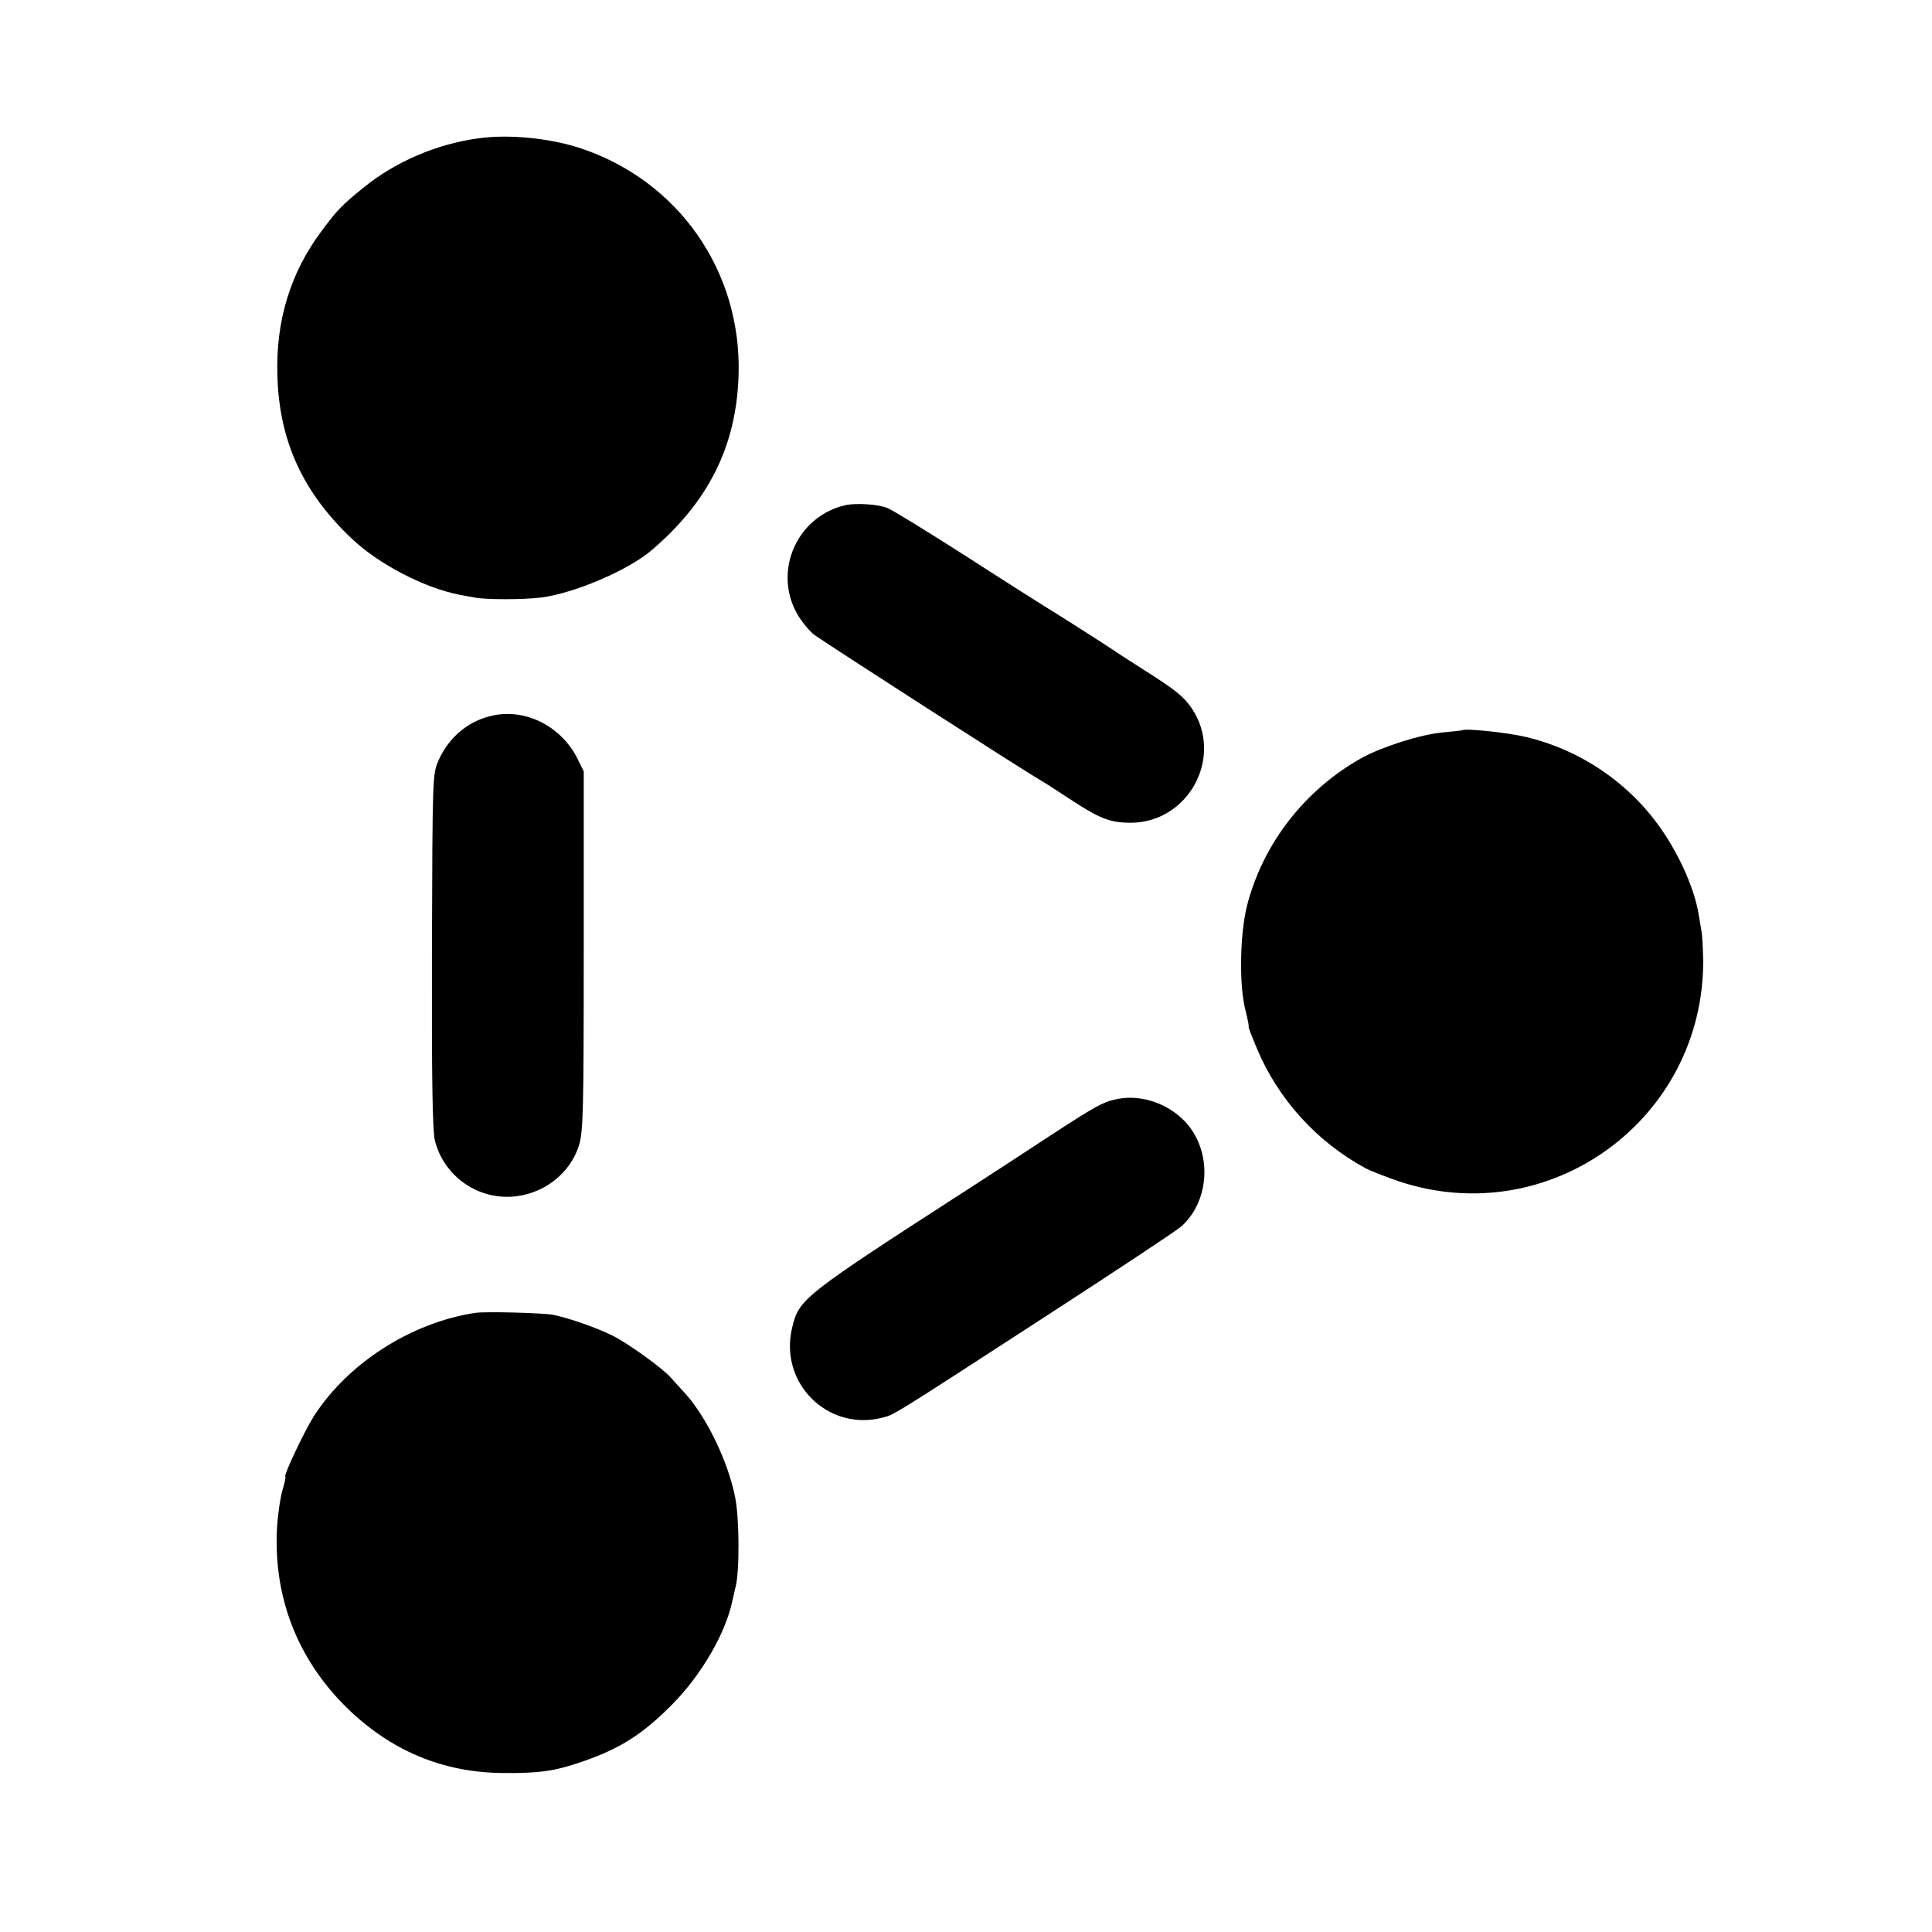 <?xml version="1.0" standalone="no"?>
<!DOCTYPE svg PUBLIC "-//W3C//DTD SVG 20010904//EN"
 "http://www.w3.org/TR/2001/REC-SVG-20010904/DTD/svg10.dtd">
<svg version="1.0" xmlns="http://www.w3.org/2000/svg"
 width="700pt" height="700pt" viewBox="0 0 700 700"
 preserveAspectRatio="xMidYMid meet">
<g transform="translate(0,700) scale(0.1,-0.1)"
fill="#000000" stroke="none">
<path d="M1735 6499 c-151 -20 -301 -84 -417 -178 -81 -66 -96 -81 -155 -161
-111 -149 -164 -323 -158 -519 6 -238 92 -425 270 -593 97 -92 262 -178 390
-203 17 -3 41 -8 55 -10 38 -8 178 -8 240 0 119 15 312 97 398 169 208 176
310 379 318 636 12 378 -219 707 -576 824 -111 36 -258 50 -365 35z"/>
<path d="M3065 5170 c-174 -38 -264 -234 -179 -390 15 -28 44 -64 63 -79 34
-26 766 -497 821 -528 14 -8 59 -37 100 -64 112 -74 149 -89 222 -90 214 -3
345 240 225 416 -29 42 -59 66 -168 135 -52 33 -98 63 -104 67 -11 9 -234 151
-263 168 -10 6 -135 85 -279 178 -144 92 -274 172 -289 177 -34 13 -111 18
-149 10z"/>
<path d="M1793 4409 c-91 -17 -165 -76 -204 -164 -22 -50 -22 -52 -24 -690 -1
-480 2 -652 11 -689 32 -123 146 -208 274 -202 114 5 216 82 248 187 15 50 17
120 17 705 l0 649 -22 45 c-57 115 -182 181 -300 159z"/>
<path d="M5297 4354 c-1 -1 -33 -4 -71 -8 -79 -7 -219 -52 -292 -92 -206 -115
-358 -310 -416 -536 -26 -104 -29 -292 -5 -380 8 -32 13 -58 11 -58 -2 0 12
-36 30 -79 78 -185 217 -338 394 -434 19 -10 73 -31 120 -47 546 -182 1105
224 1103 800 -1 41 -3 89 -6 105 -3 17 -8 46 -11 65 -15 89 -67 208 -135 306
-116 167 -292 287 -491 334 -67 16 -221 32 -231 24z"/>
<path d="M4053 3019 c-54 -10 -78 -23 -247 -133 -77 -51 -211 -138 -296 -193
-604 -390 -615 -399 -640 -504 -48 -199 128 -375 325 -326 46 12 18 -6 605
375 250 162 467 306 481 319 105 96 111 274 13 379 -62 65 -155 98 -241 83z"/>
<path d="M1720 2243 c-232 -36 -461 -183 -584 -376 -33 -52 -111 -217 -102
-217 2 0 -2 -21 -10 -47 -8 -27 -17 -87 -20 -134 -15 -252 72 -478 251 -655
160 -157 350 -237 570 -238 131 -1 185 7 284 41 137 47 219 99 326 207 107
108 195 260 219 378 3 13 8 34 11 48 15 55 14 246 -1 323 -25 129 -103 292
-183 380 -16 18 -38 41 -48 53 -30 35 -152 123 -212 154 -56 28 -154 63 -216
76 -35 7 -248 13 -285 7z"/>
</g>
</svg>
